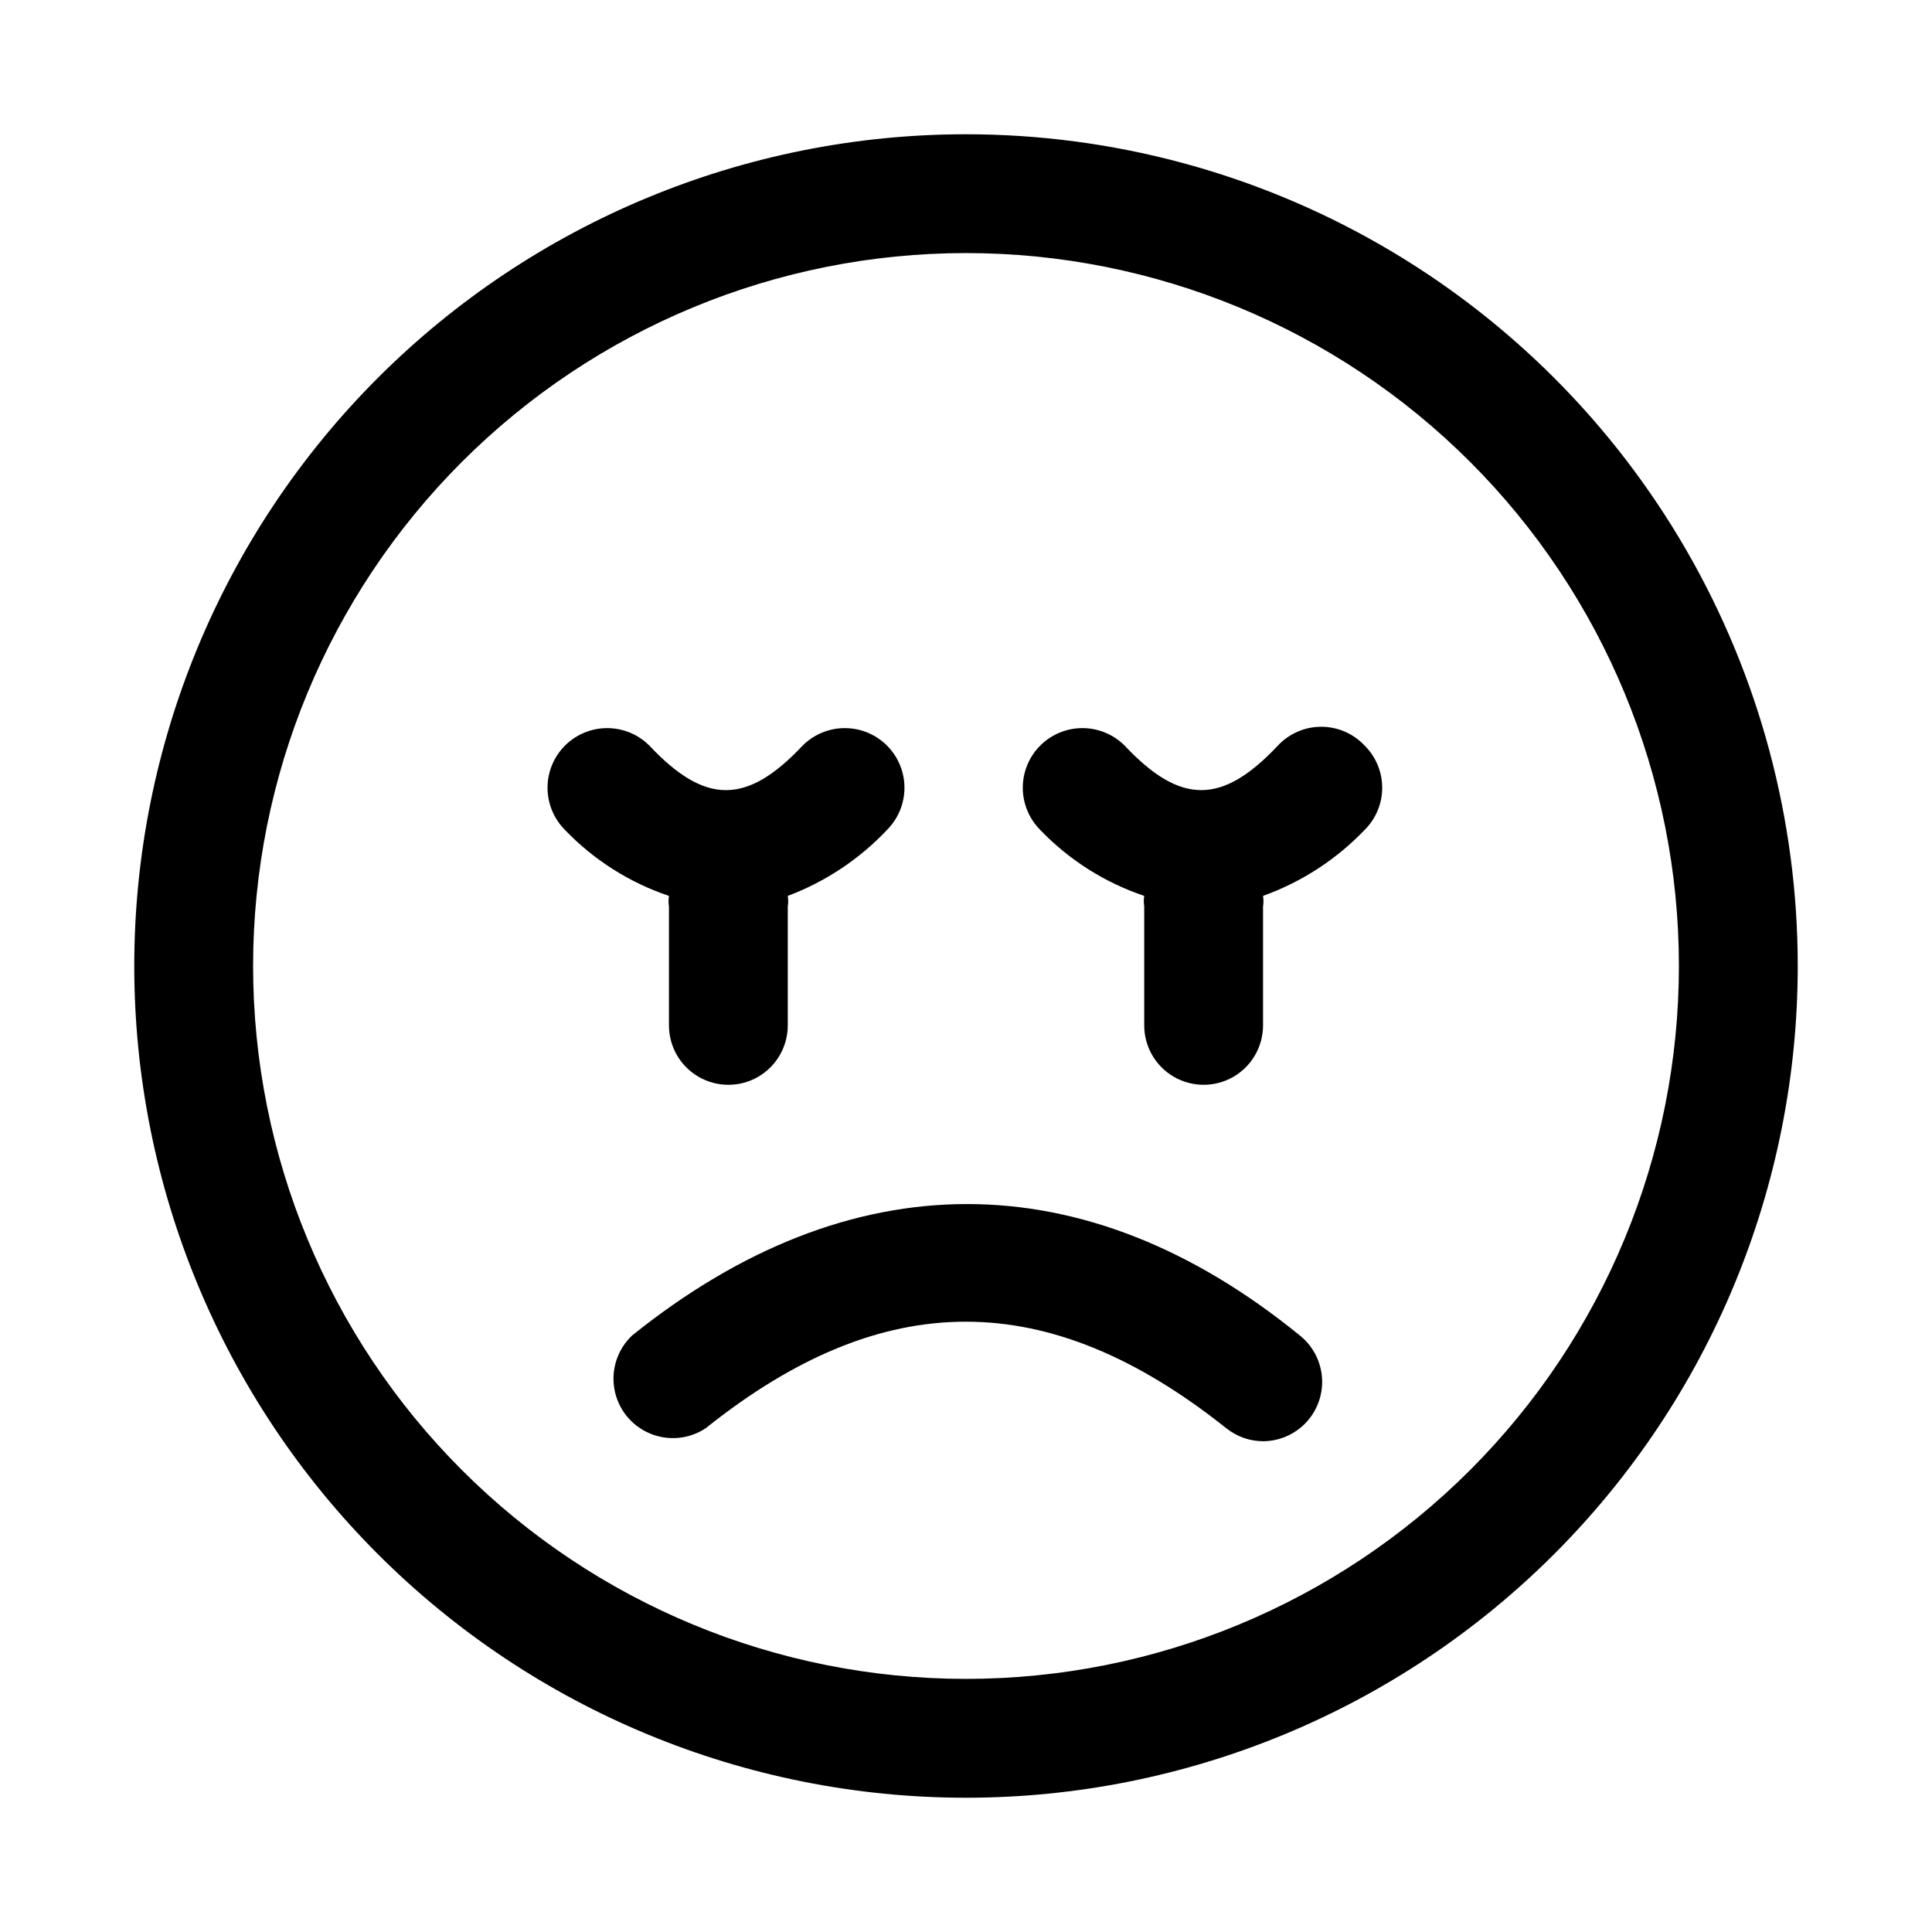 <?xml version="1.0" encoding="UTF-8"?>
<!-- Uploaded to: ICON Repo, www.iconrepo.com, Generator: ICON Repo Mixer Tools -->
<svg fill="#000000" width="800px" height="800px" version="1.1" viewBox="144 144 512 512" xmlns="http://www.w3.org/2000/svg">
 <path d="m400 179.58c-58.461 0-114.52 23.223-155.86 64.559s-64.559 97.398-64.559 155.86c0 58.457 23.223 114.52 64.559 155.86 41.336 41.336 97.398 64.559 155.86 64.559 58.457 0 114.52-23.223 155.86-64.559 41.336-41.336 64.559-97.398 64.559-155.86 0-38.691-10.184-76.703-29.527-110.21-19.348-33.508-47.172-61.332-80.68-80.676-33.508-19.348-71.516-29.531-110.21-29.531zm0 409.34c-50.109 0-98.164-19.902-133.59-55.336-35.43-35.43-55.336-83.484-55.336-133.59 0-50.109 19.906-98.164 55.336-133.59s83.484-55.336 133.59-55.336c50.105 0 98.16 19.906 133.59 55.336 35.434 35.43 55.336 83.484 55.336 133.59 0 50.105-19.902 98.16-55.336 133.59-35.43 35.434-83.484 55.336-133.59 55.336zm105.64-247.34v0.004c2.981 2.953 4.656 6.981 4.656 11.176 0 4.199-1.676 8.223-4.656 11.18-7.5 7.828-16.715 13.812-26.922 17.477 0.148 0.938 0.148 1.895 0 2.832v31.488c0 5.625-3 10.824-7.871 13.637s-10.875 2.812-15.746 0c-4.871-2.812-7.871-8.012-7.871-13.637v-31.488c-0.148-0.938-0.148-1.895 0-2.832-10.461-3.516-19.914-9.512-27.551-17.477-3.996-3.996-5.555-9.816-4.094-15.27 1.461-5.457 5.723-9.719 11.18-11.18 5.453-1.461 11.277 0.098 15.27 4.094 14.801 15.742 25.82 15.742 40.621 0 2.977-3.18 7.137-4.984 11.492-4.984 4.356 0 8.516 1.805 11.492 4.984zm-17.16 156.34c3.242 2.598 5.328 6.375 5.801 10.504 0.473 4.129-0.707 8.277-3.281 11.539-2.973 3.758-7.492 5.961-12.281 5.981-3.551-0.02-6.992-1.238-9.762-3.461-47.23-37.629-90.844-37.629-137.92 0-4.418 2.938-10.023 3.449-14.902 1.363-4.879-2.086-8.383-6.488-9.312-11.715-0.93-5.223 0.832-10.566 4.691-14.211 57.781-46.445 119.97-46.445 176.96 0zm-167.2-116.5c-10.461-3.516-19.914-9.512-27.551-17.477-3.992-3.996-5.555-9.816-4.094-15.27 1.465-5.457 5.727-9.719 11.18-11.18 5.457-1.461 11.277 0.098 15.27 4.094 14.801 15.742 25.82 15.742 40.621 0 3.992-3.996 9.812-5.555 15.27-4.094 5.453 1.461 9.715 5.723 11.18 11.18 1.461 5.453-0.102 11.273-4.094 15.27-7.32 7.75-16.312 13.727-26.293 17.477 0.148 0.938 0.148 1.895 0 2.832v31.488c0 5.625-3 10.824-7.871 13.637-4.871 2.812-10.871 2.812-15.746 0-4.871-2.812-7.871-8.012-7.871-13.637v-31.488c-0.148-0.938-0.148-1.895 0-2.832z"/>
</svg>
